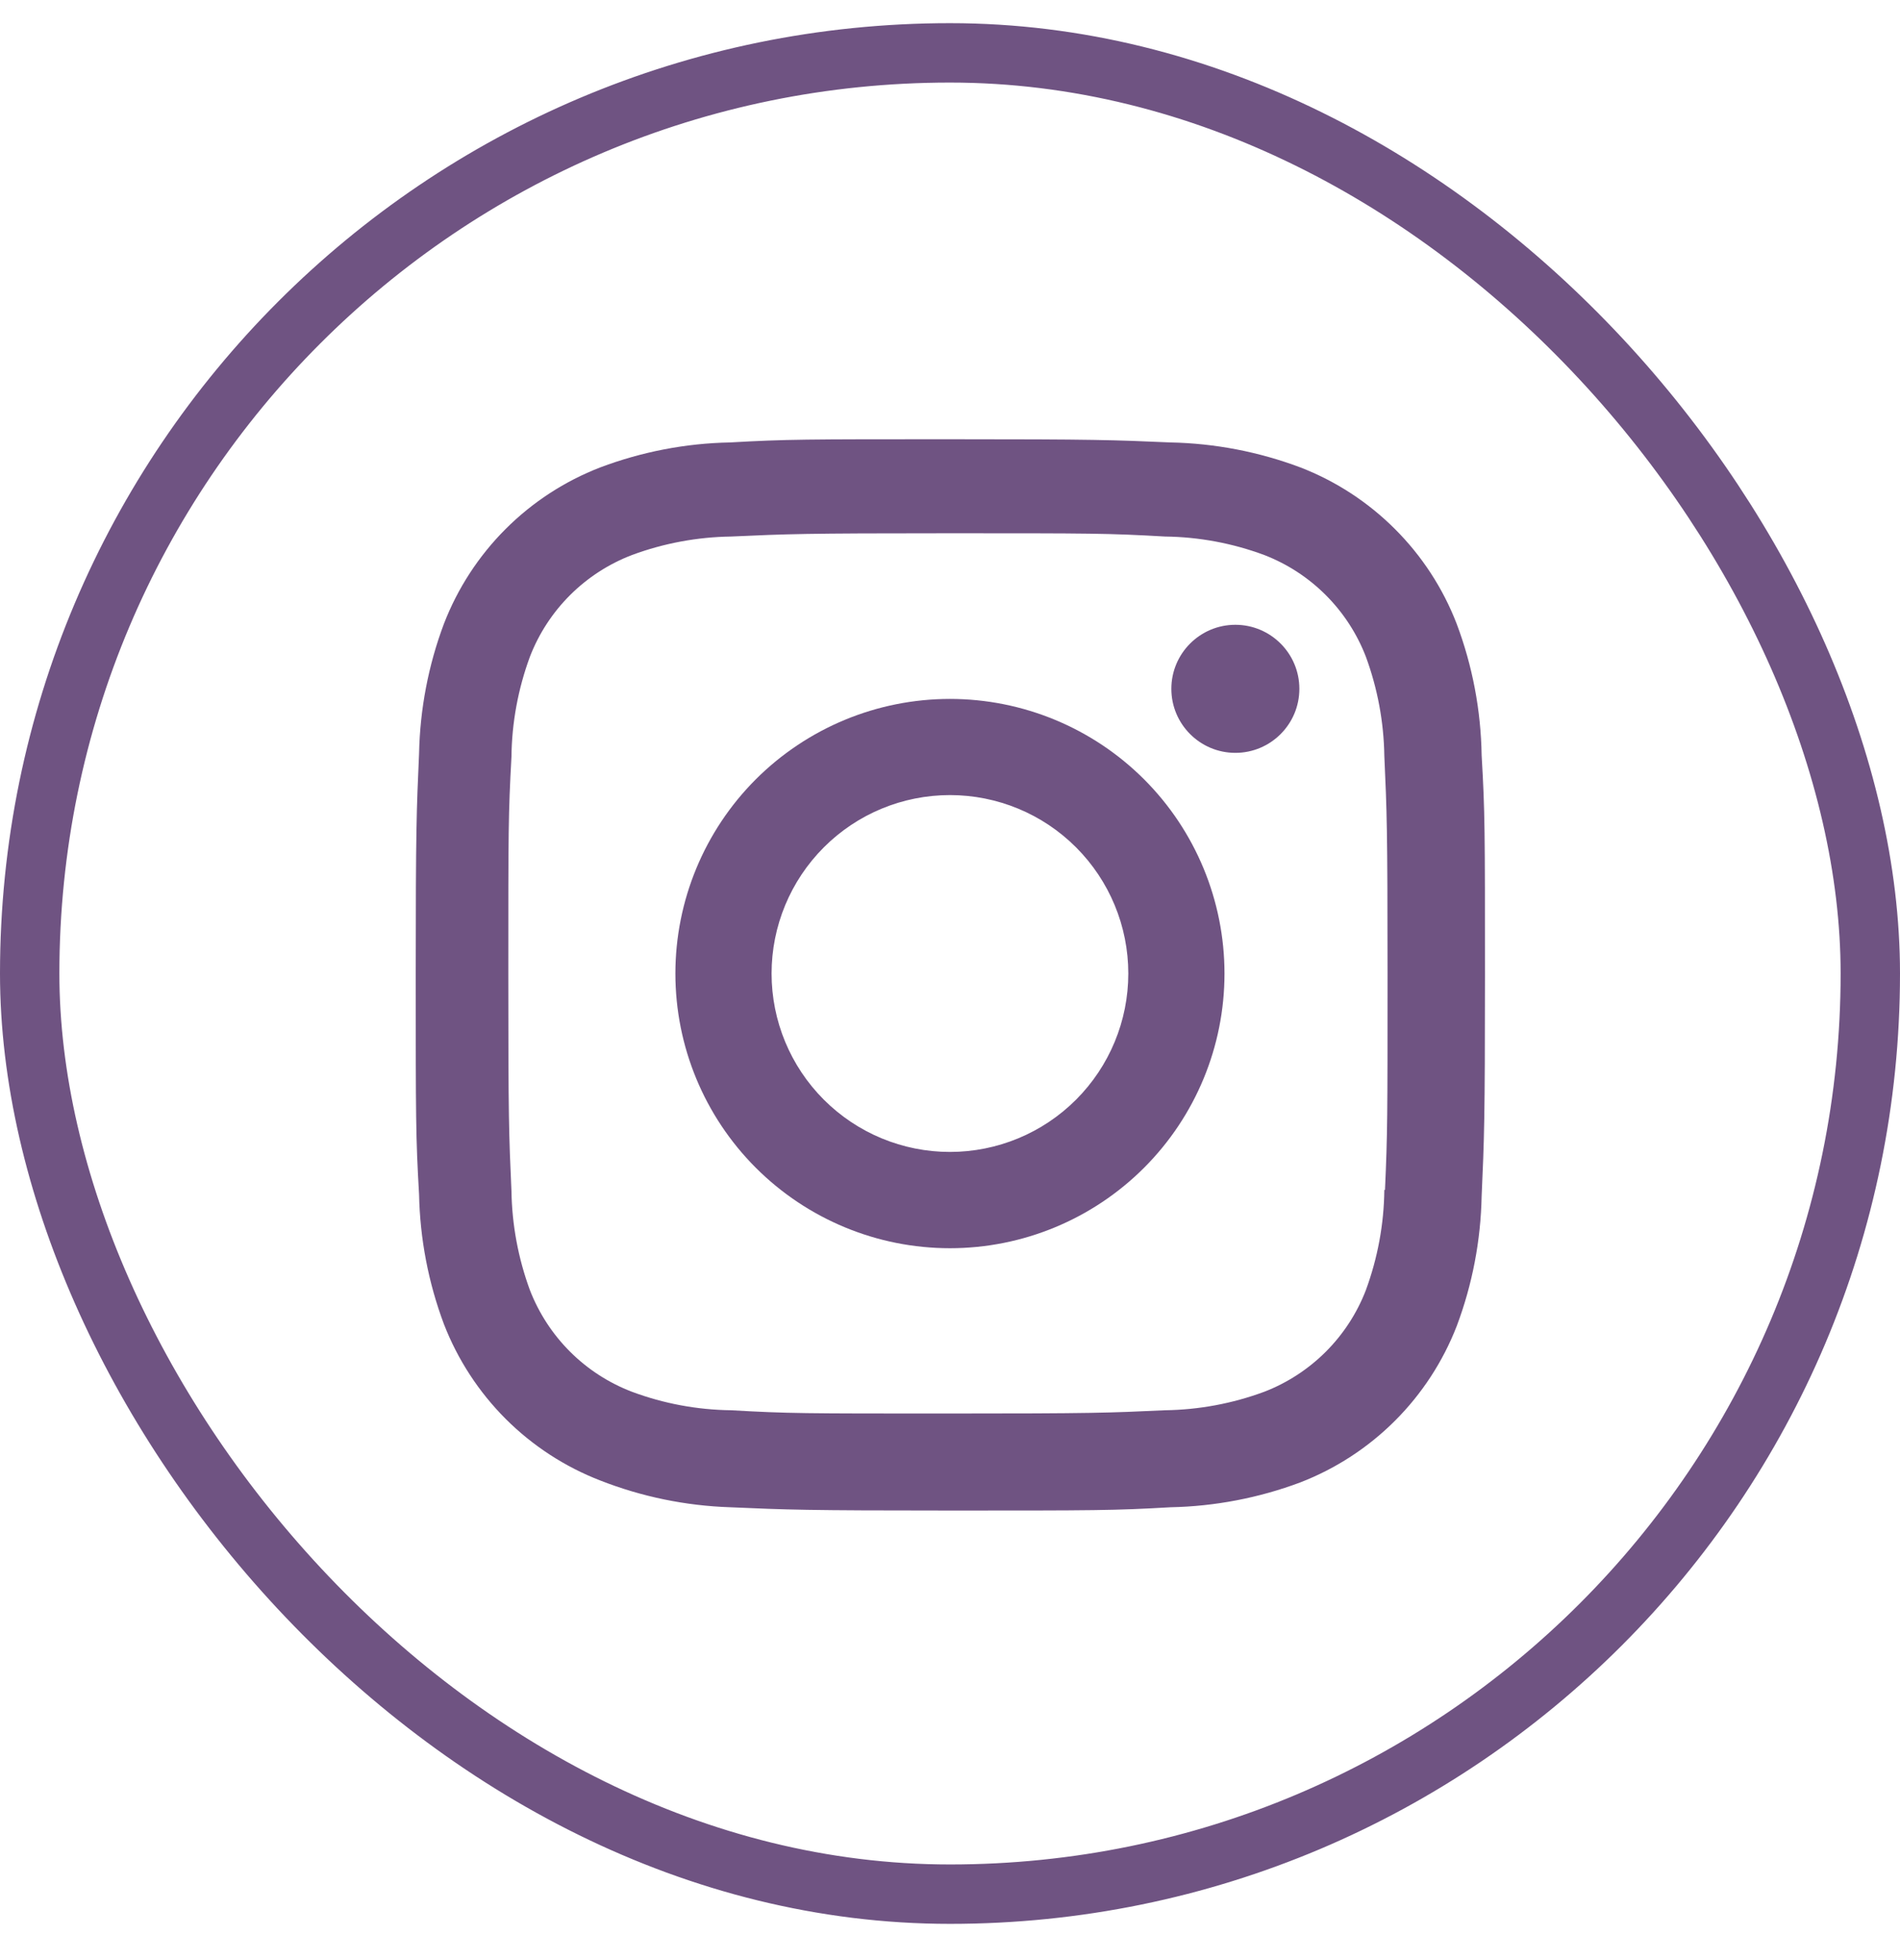 <svg width="32" height="33" viewBox="0 0 32 33" fill="none" xmlns="http://www.w3.org/2000/svg">
<rect x="0.5" y="0.89" width="31" height="31" rx="15.5" stroke="#6F5382"/>
<path d="M15.999 11.767C14.773 11.767 13.597 12.254 12.729 13.121C11.862 13.988 11.375 15.165 11.375 16.391C11.375 17.617 11.862 18.793 12.729 19.66C13.597 20.528 14.773 21.015 15.999 21.015C17.225 21.015 18.401 20.528 19.269 19.66C20.136 18.793 20.623 17.617 20.623 16.391C20.623 15.165 20.136 13.988 19.269 13.121C18.401 12.254 17.225 11.767 15.999 11.767ZM15.999 19.394C15.202 19.394 14.438 19.077 13.875 18.514C13.312 17.951 12.995 17.187 12.995 16.39C12.995 15.593 13.312 14.829 13.875 14.266C14.438 13.702 15.202 13.386 15.999 13.386C16.796 13.386 17.56 13.702 18.123 14.266C18.686 14.829 19.003 15.593 19.003 16.39C19.003 17.187 18.686 17.951 18.123 18.514C17.56 19.077 16.796 19.394 15.999 19.394Z" fill="#6F5382"/>
<path d="M20.806 12.675C21.401 12.675 21.884 12.192 21.884 11.597C21.884 11.002 21.401 10.519 20.806 10.519C20.211 10.519 19.728 11.002 19.728 11.597C19.728 12.192 20.211 12.675 20.806 12.675Z" fill="#6F5382"/>
<path d="M24.533 10.501C24.302 9.903 23.948 9.36 23.494 8.907C23.041 8.454 22.498 8.1 21.9 7.869C21.2 7.606 20.461 7.464 19.714 7.449C18.751 7.407 18.446 7.395 16.004 7.395C13.562 7.395 13.249 7.395 12.294 7.449C11.547 7.463 10.809 7.606 10.11 7.869C9.512 8.1 8.969 8.453 8.515 8.907C8.062 9.36 7.708 9.903 7.477 10.501C7.214 11.2 7.073 11.94 7.058 12.687C7.015 13.649 7.002 13.954 7.002 16.397C7.002 18.839 7.002 19.15 7.058 20.107C7.073 20.855 7.214 21.593 7.477 22.294C7.709 22.892 8.063 23.434 8.516 23.888C8.97 24.341 9.513 24.695 10.111 24.926C10.808 25.199 11.547 25.351 12.296 25.376C13.259 25.418 13.564 25.431 16.006 25.431C18.448 25.431 18.761 25.431 19.716 25.376C20.463 25.361 21.202 25.219 21.902 24.957C22.5 24.725 23.043 24.371 23.496 23.918C23.949 23.465 24.303 22.922 24.535 22.324C24.798 21.624 24.939 20.886 24.954 20.138C24.997 19.176 25.01 18.871 25.01 16.428C25.01 13.985 25.01 13.675 24.954 12.718C24.942 11.96 24.8 11.21 24.533 10.501ZM23.315 20.033C23.309 20.609 23.203 21.18 23.004 21.721C22.854 22.11 22.624 22.463 22.329 22.758C22.034 23.052 21.681 23.282 21.292 23.432C20.757 23.63 20.192 23.735 19.622 23.743C18.672 23.787 18.404 23.798 15.968 23.798C13.53 23.798 13.281 23.798 12.313 23.743C11.743 23.736 11.178 23.631 10.644 23.432C10.254 23.283 9.899 23.054 9.603 22.759C9.307 22.464 9.076 22.11 8.925 21.721C8.728 21.186 8.623 20.622 8.614 20.052C8.571 19.102 8.561 18.834 8.561 16.398C8.561 13.961 8.561 13.712 8.614 12.743C8.62 12.167 8.726 11.596 8.925 11.056C9.23 10.267 9.855 9.646 10.644 9.344C11.179 9.146 11.743 9.041 12.313 9.033C13.264 8.99 13.531 8.978 15.968 8.978C18.405 8.978 18.655 8.978 19.622 9.033C20.192 9.04 20.757 9.145 21.292 9.344C21.681 9.494 22.034 9.724 22.329 10.019C22.624 10.314 22.854 10.667 23.004 11.056C23.201 11.591 23.306 12.155 23.315 12.725C23.358 13.676 23.369 13.943 23.369 16.38C23.369 18.816 23.369 19.078 23.326 20.034H23.315V20.033Z" fill="#6F5382"/>
</svg>
